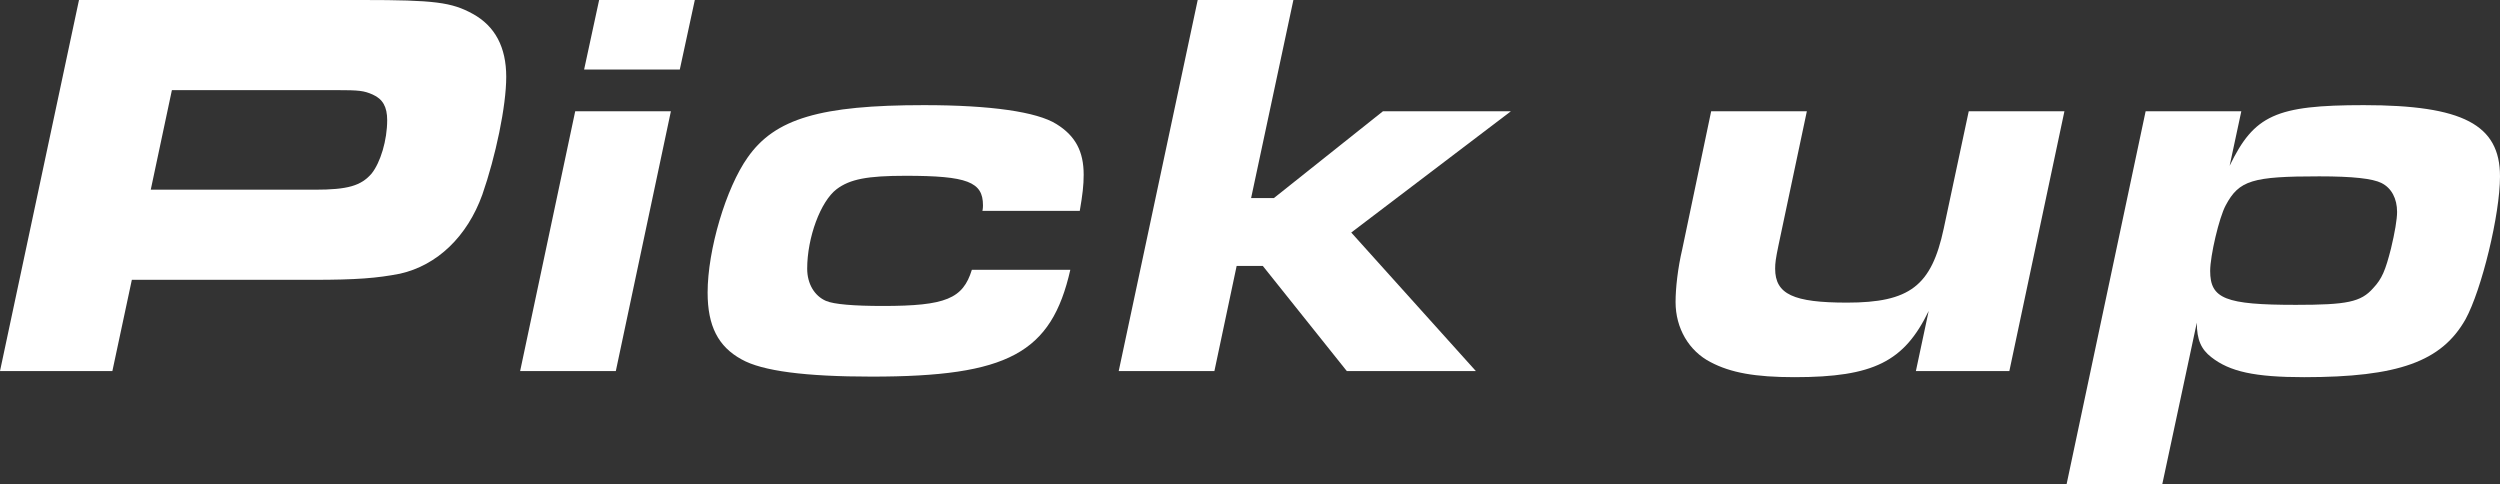 <?xml version="1.0" encoding="UTF-8"?><svg id="_レイヤー_2" xmlns="http://www.w3.org/2000/svg" viewBox="0 0 359.52 69.6"><rect x="0" y="0" width="359.52" height="69.6" fill="#333333" stroke="none"/><defs><style>.cls-1{fill:#fff;}</style></defs><g id="_内容"><g id="_01"><g><path class="cls-1" d="M11.36,0H52.16c10.32,0,12.8,.32,15.84,2,3.2,1.76,4.8,4.8,4.8,9.04s-1.52,11.44-3.44,16.96c-2.16,6-6.48,10.16-11.84,11.36-3.28,.64-6.24,.88-12.48,.88H18.96l-2.8,13.12H0L11.36,0ZM45.28,27.28c4.72,0,6.64-.56,8.16-2.32,1.28-1.6,2.24-4.8,2.24-7.68,0-1.92-.64-3.04-2.08-3.68-1.28-.56-1.92-.64-5.28-.64H24.72l-3.04,14.32h23.6Z"/><path class="cls-1" d="M82.72,16h13.76l-7.92,37.36h-13.76l7.92-37.36ZM86.16,0h13.76l-2.16,10h-13.76l2.16-10Z"/><path class="cls-1" d="M141.28,30.32c.08-.32,.08-.72,.08-.8,0-3.36-2.24-4.24-11.12-4.24-5.52,0-8,.48-9.92,1.92-2.32,1.76-4.24,6.96-4.24,11.44,0,2.16,1.04,3.92,2.72,4.64,1.12,.48,4,.72,8.16,.72,9.04,0,11.52-1.04,12.8-5.2h14.16c-2.72,12-8.96,15.36-28.56,15.36-9.52,0-15.76-.8-18.72-2.48-3.36-1.84-4.88-4.8-4.88-9.6,0-6.16,2.64-15.04,5.76-19.44,3.92-5.6,10.48-7.52,25.36-7.52,9.6,0,16.24,.96,19.04,2.72,2.72,1.68,3.92,3.92,3.92,7.28,0,1.52-.16,2.88-.56,5.2h-14Z"/><path class="cls-1" d="M172.24,0h13.76l-6.08,28.48h3.28l15.68-12.48h18.4l-22.96,17.44,17.92,19.92h-18.56l-12.08-15.12h-3.76l-3.2,15.12h-13.76L172.24,0Z"/><path class="cls-1" d="M288.96,53.36h-13.44l1.84-8.64c-3.52,7.28-7.92,9.52-19.28,9.52-5.68,0-9.2-.64-12.08-2.16-3.12-1.6-5.04-4.88-5.04-8.64,0-2,.32-4.88,.96-7.6l4.16-19.84h13.76l-4.08,19.28c-.4,1.92-.48,2.56-.48,3.36,0,3.68,2.64,4.88,10.32,4.88,9.04,0,12.16-2.4,13.92-10.64l3.6-16.88h13.76l-7.92,37.36Z"/><path class="cls-1" d="M320.64,23.84c3.52-7.28,6.64-8.72,19.28-8.72,14.24,0,19.6,2.8,19.6,10.24,0,5.52-2.64,16.32-4.96,20.56-3.44,6.08-9.68,8.32-23.2,8.32-7.12,0-10.72-.8-13.36-2.88-1.44-1.12-2.08-2.48-2.08-4.96l-4.96,23.2h-13.76l11.36-53.6h13.76l-1.68,7.84Zm-.56,5.68c-.96,1.76-2.24,7.28-2.24,9.44,0,4,2.16,4.88,12.32,4.88,7.36,0,9.36-.4,11.12-2.4,1.28-1.36,1.76-2.56,2.56-5.68,.56-2.32,.88-4.24,.88-5.28,0-1.92-.8-3.44-2.24-4.16-1.28-.64-4.08-.96-8.96-.96-9.6,0-11.52,.56-13.44,4.16Z"/></g></g></g></svg>